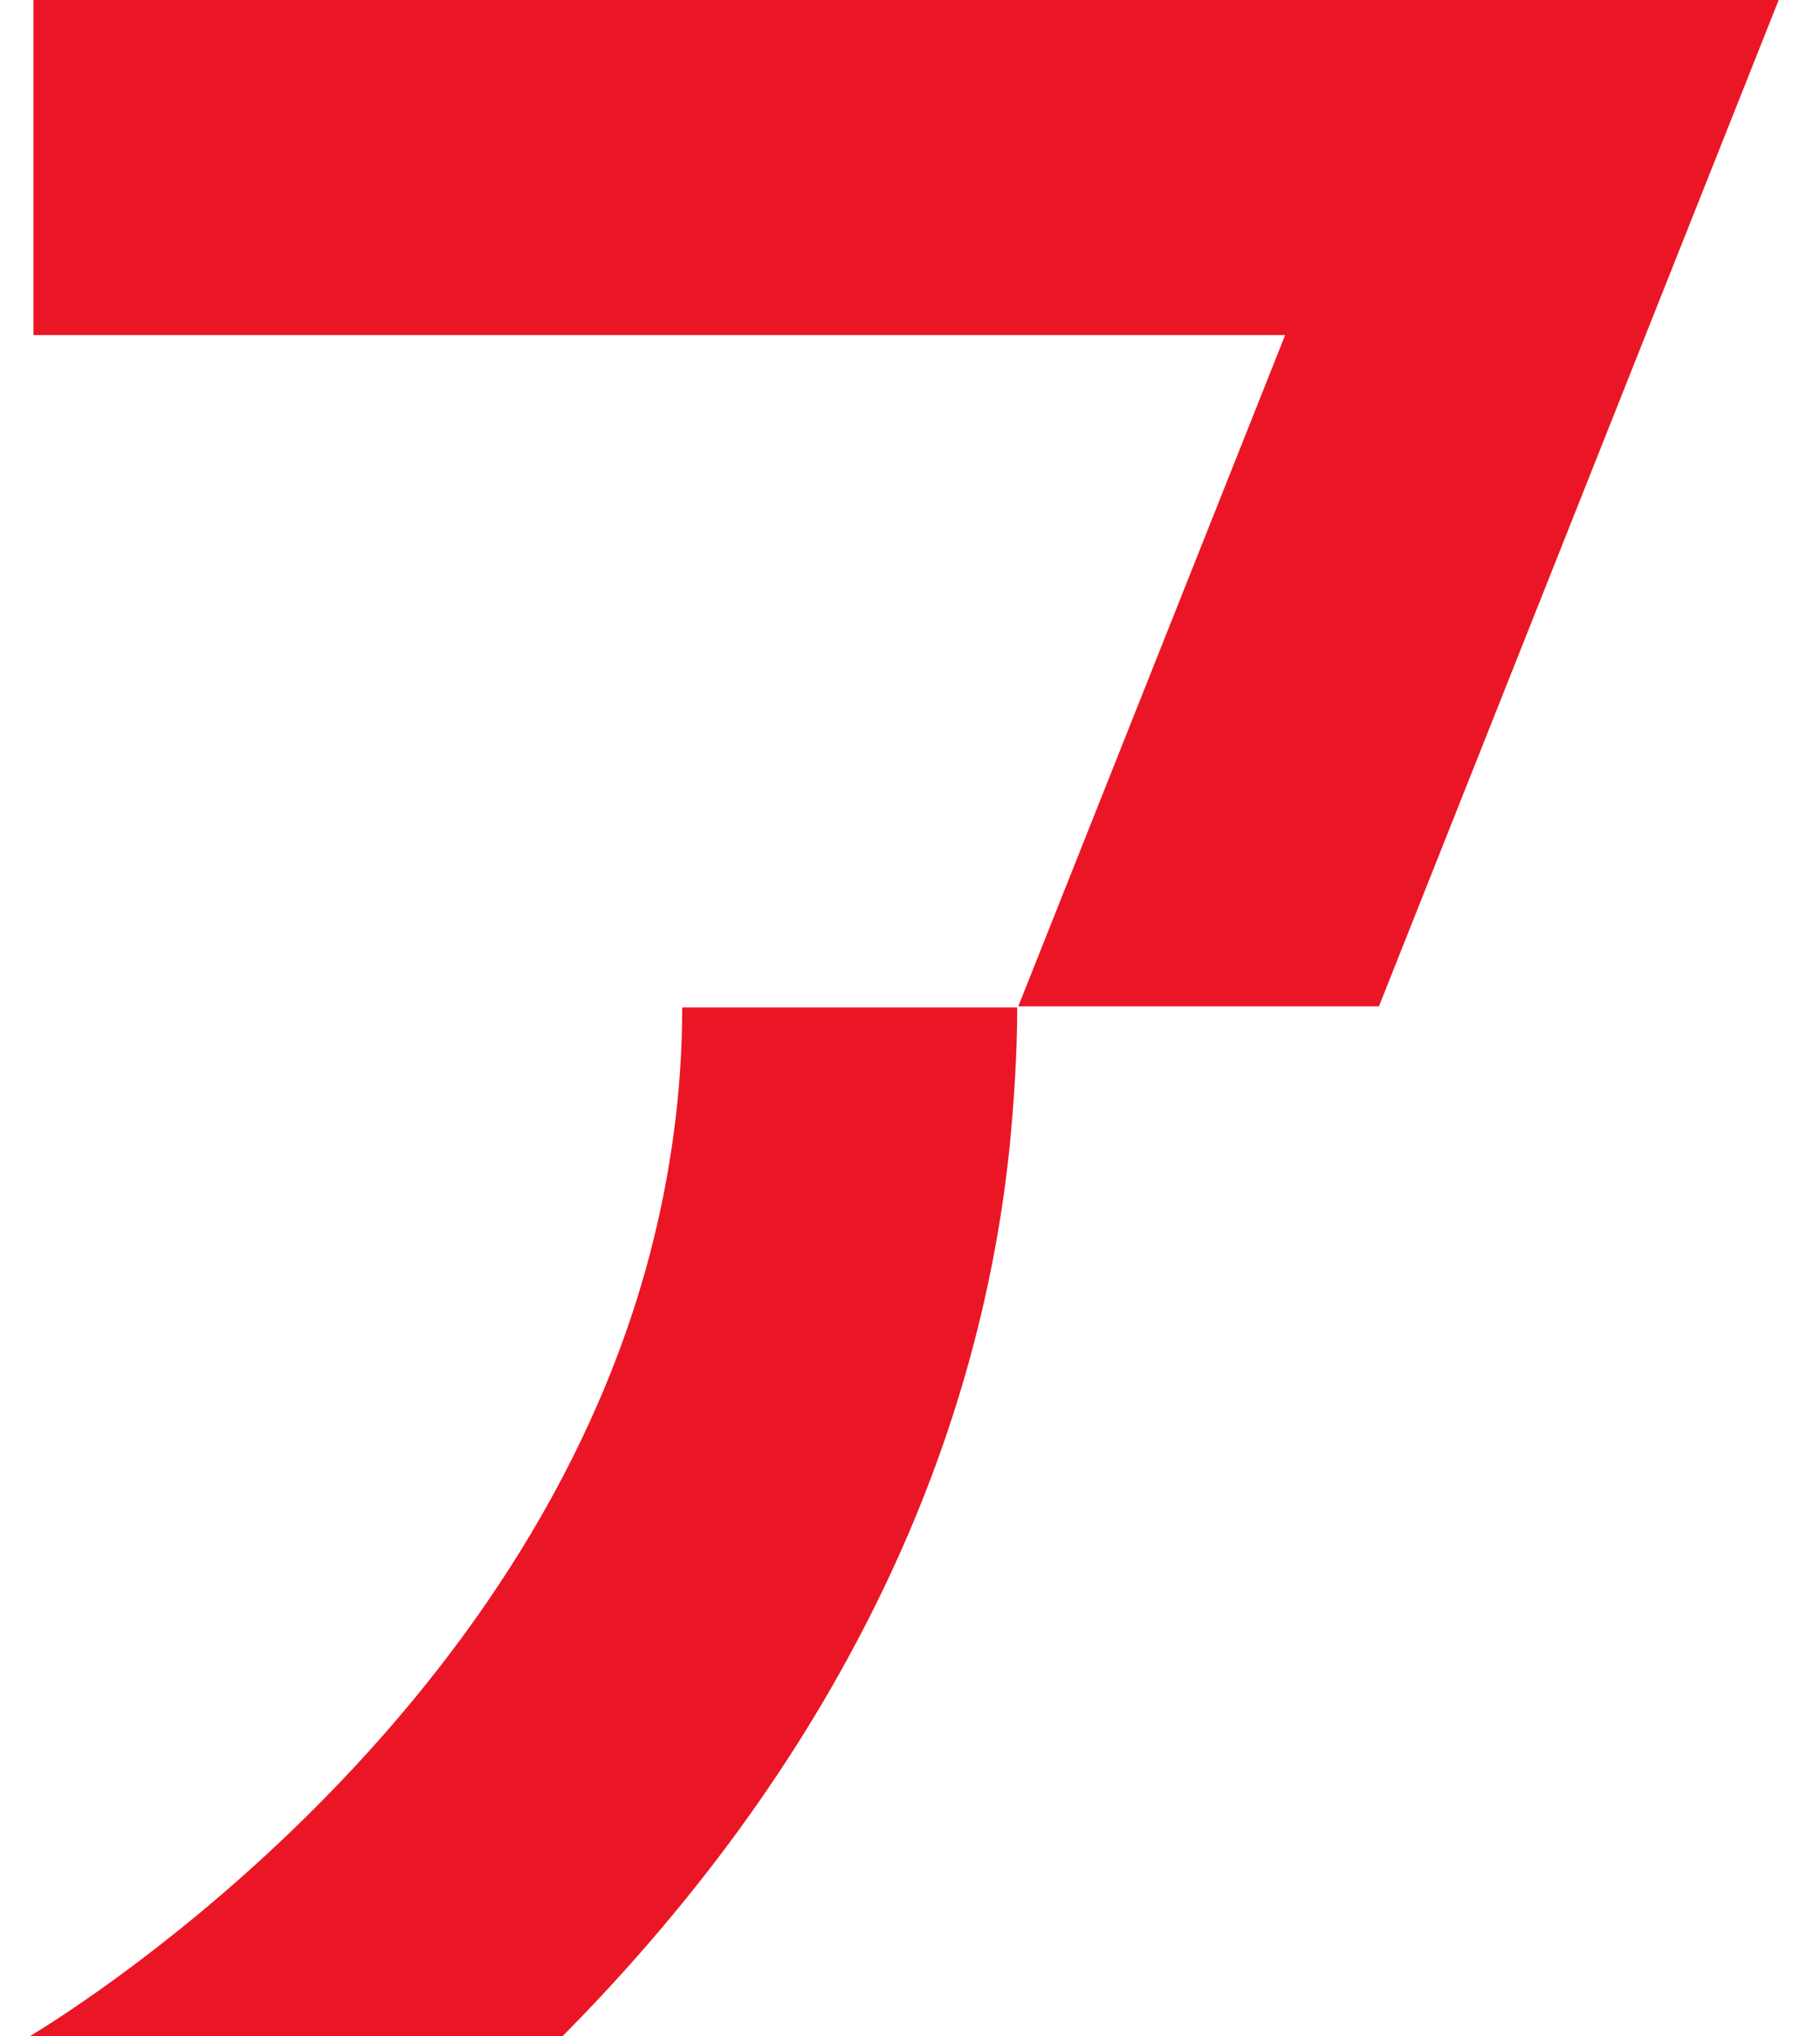 <svg xmlns="http://www.w3.org/2000/svg" id="Layer_1" version="1.1" viewBox="0 0 163 182.3">
  <defs>
    <style>
      .st0 {
        fill: #eb1625;
      }
    </style>
  </defs>
  <path class="st0" d="M159.3,0l-35.8,90.1h-32.3l23.9-60.1H3s0-30,0-30h156.3ZM61.1,90.2c0,7.8-1.1,15.2-2.9,22.1-11,41.8-50.2,66.8-55.5,70h47.7c9.5-9.6,19.3-21.7,26.9-36.4,6.5-12.5,11.4-26.9,13.1-43,.4-4.1.7-8.3.7-12.7h-30Z"></path>
</svg>
